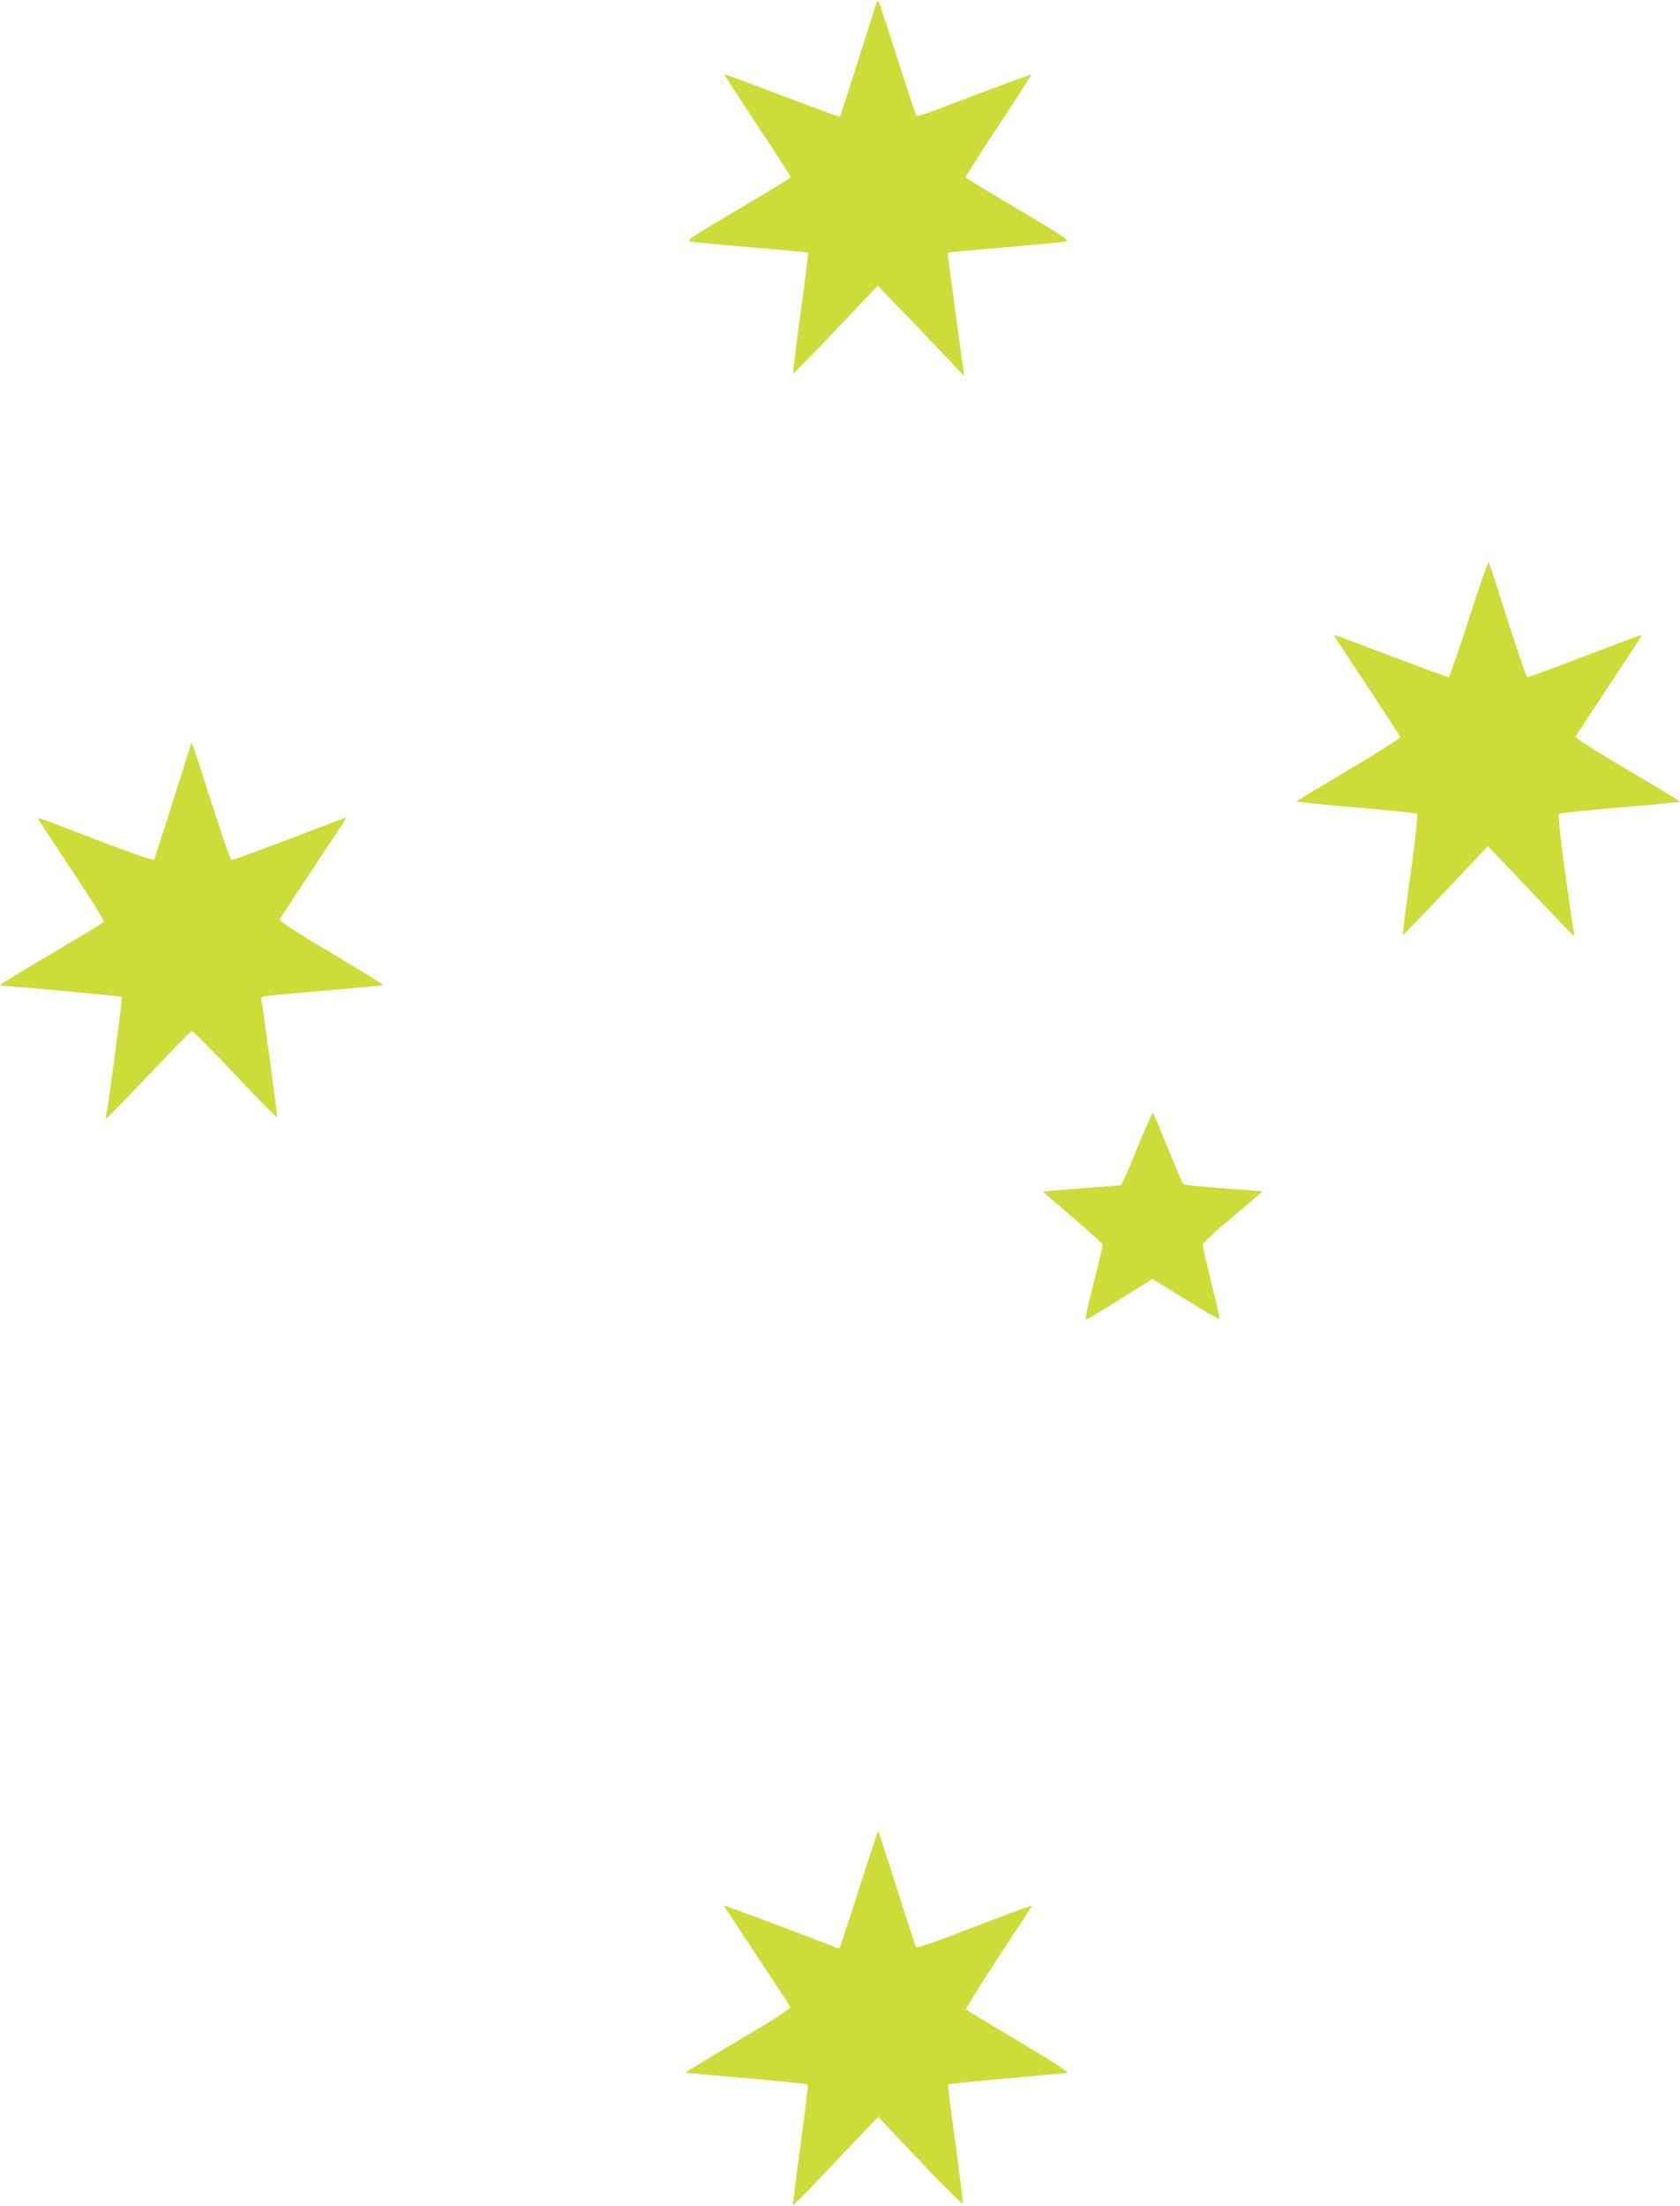 <?xml version="1.0" standalone="no"?>
<!DOCTYPE svg PUBLIC "-//W3C//DTD SVG 20010904//EN"
 "http://www.w3.org/TR/2001/REC-SVG-20010904/DTD/svg10.dtd">
<svg version="1.0" xmlns="http://www.w3.org/2000/svg"
 width="975pt" height="1280pt" viewBox="0 0 975 1280"
 preserveAspectRatio="xMidYMid meet">
<g transform="translate(0,1280) scale(0.1,-0.1)"
fill="#cddc39" stroke="none">
<path d="M5082 12769 c-11 -38 -204 -643 -207 -647 -2 -2 -92 31 -439 162
-125 48 -230 86 -232 84 -1 -2 85 -135 192 -296 106 -161 194 -296 194 -300 0
-4 -138 -88 -306 -187 -291 -172 -303 -180 -272 -187 18 -4 177 -19 353 -34
176 -14 322 -28 325 -31 2 -2 -17 -159 -44 -349 -26 -191 -45 -348 -43 -350 2
-3 114 111 248 252 l243 256 96 -99 c53 -54 166 -172 251 -262 l155 -163 -49
356 c-27 197 -48 359 -46 360 2 2 148 16 324 30 176 15 335 30 354 34 32 7 21
14 -268 186 -166 98 -303 182 -306 186 -3 4 83 140 190 301 106 161 192 295
191 297 -2 1 -97 -33 -212 -76 -115 -44 -263 -100 -329 -125 -66 -25 -123 -43
-126 -39 -4 4 -53 151 -109 327 -56 176 -106 327 -110 334 -6 11 -11 6 -18
-20z"/>
<path d="M8525 9210 c-60 -187 -113 -340 -118 -340 -4 0 -126 45 -270 99 -388
147 -399 151 -395 143 2 -4 88 -135 192 -292 104 -157 190 -290 193 -296 2 -6
-131 -91 -297 -189 -165 -98 -302 -181 -305 -185 -2 -3 151 -19 341 -35 190
-16 350 -32 356 -36 8 -5 -2 -106 -36 -354 -27 -190 -46 -348 -45 -350 2 -2
114 113 249 256 l245 259 41 -43 c23 -23 133 -139 245 -257 112 -118 207 -217
211 -218 5 -2 6 2 3 10 -2 7 -25 165 -51 352 -31 231 -43 341 -35 345 5 4 166
20 356 36 190 16 345 31 345 34 -1 3 -138 87 -306 185 -188 111 -303 185 -300
192 3 7 91 141 196 299 105 158 190 288 188 290 -2 1 -55 -17 -118 -41 -364
-139 -538 -204 -546 -204 -5 0 -56 148 -113 328 -57 180 -107 333 -110 340 -4
7 -56 -141 -116 -328z"/>
<path d="M1110 8487 c0 -4 -198 -626 -215 -674 -3 -10 -227 71 -597 215 -43
16 -78 27 -78 24 0 -3 88 -138 196 -300 107 -162 192 -298 187 -302 -4 -5
-138 -85 -298 -180 -160 -94 -294 -176 -300 -181 -5 -6 -2 -9 10 -9 48 -1 688
-60 692 -64 5 -5 -83 -668 -92 -694 -3 -8 -1 -12 4 -10 5 1 116 116 246 253
131 138 242 251 249 252 6 1 119 -113 251 -253 132 -140 241 -250 243 -245 3
8 -83 645 -92 683 -4 19 -19 17 404 53 162 14 299 27 304 28 5 2 -129 85 -298
186 -210 124 -306 187 -302 196 2 7 91 142 195 299 105 157 191 288 191 290 0
2 -24 -5 -52 -16 -304 -117 -603 -228 -613 -228 -7 0 -57 142 -119 338 -99
307 -116 358 -116 339z"/>
<path d="M6600 6138 c-47 -116 -89 -212 -95 -214 -5 -2 -109 -10 -230 -19
-121 -9 -221 -18 -222 -19 -1 -1 76 -68 172 -149 96 -82 175 -153 175 -160 0
-7 -25 -108 -54 -225 -43 -170 -51 -212 -38 -207 8 3 98 57 198 120 l183 114
193 -120 c106 -66 194 -116 196 -111 1 5 -20 100 -48 210 -27 111 -50 209 -49
219 0 11 72 78 174 163 95 80 173 146 172 147 -1 1 -103 9 -227 18 -124 9
-228 20 -232 24 -4 3 -44 96 -89 206 -44 110 -84 203 -87 207 -4 4 -45 -88
-92 -204z"/>
<path d="M4991 1858 c-57 -177 -107 -332 -112 -345 -8 -22 -9 -22 -46 -6 -83
35 -633 241 -633 237 0 -2 86 -133 191 -290 104 -157 193 -292 195 -299 4 -9
-84 -66 -268 -175 -378 -225 -346 -205 -323 -208 11 -1 170 -16 354 -32 183
-16 336 -31 339 -35 3 -3 -16 -161 -42 -351 -26 -190 -46 -347 -44 -349 2 -2
69 64 148 148 79 84 189 200 245 258 l102 106 244 -258 c134 -142 245 -251
247 -244 2 8 -18 165 -43 350 -26 185 -45 339 -42 341 3 3 155 18 338 34 184
16 343 31 354 32 13 2 -89 68 -280 182 -165 98 -304 182 -308 186 -4 4 80 140
187 303 108 163 196 298 196 300 0 4 -95 -31 -518 -193 -101 -38 -155 -54
-157 -47 -3 7 -52 160 -110 341 -58 181 -106 331 -108 332 -2 2 -49 -141 -106
-318z"/>
</g>
</svg>
